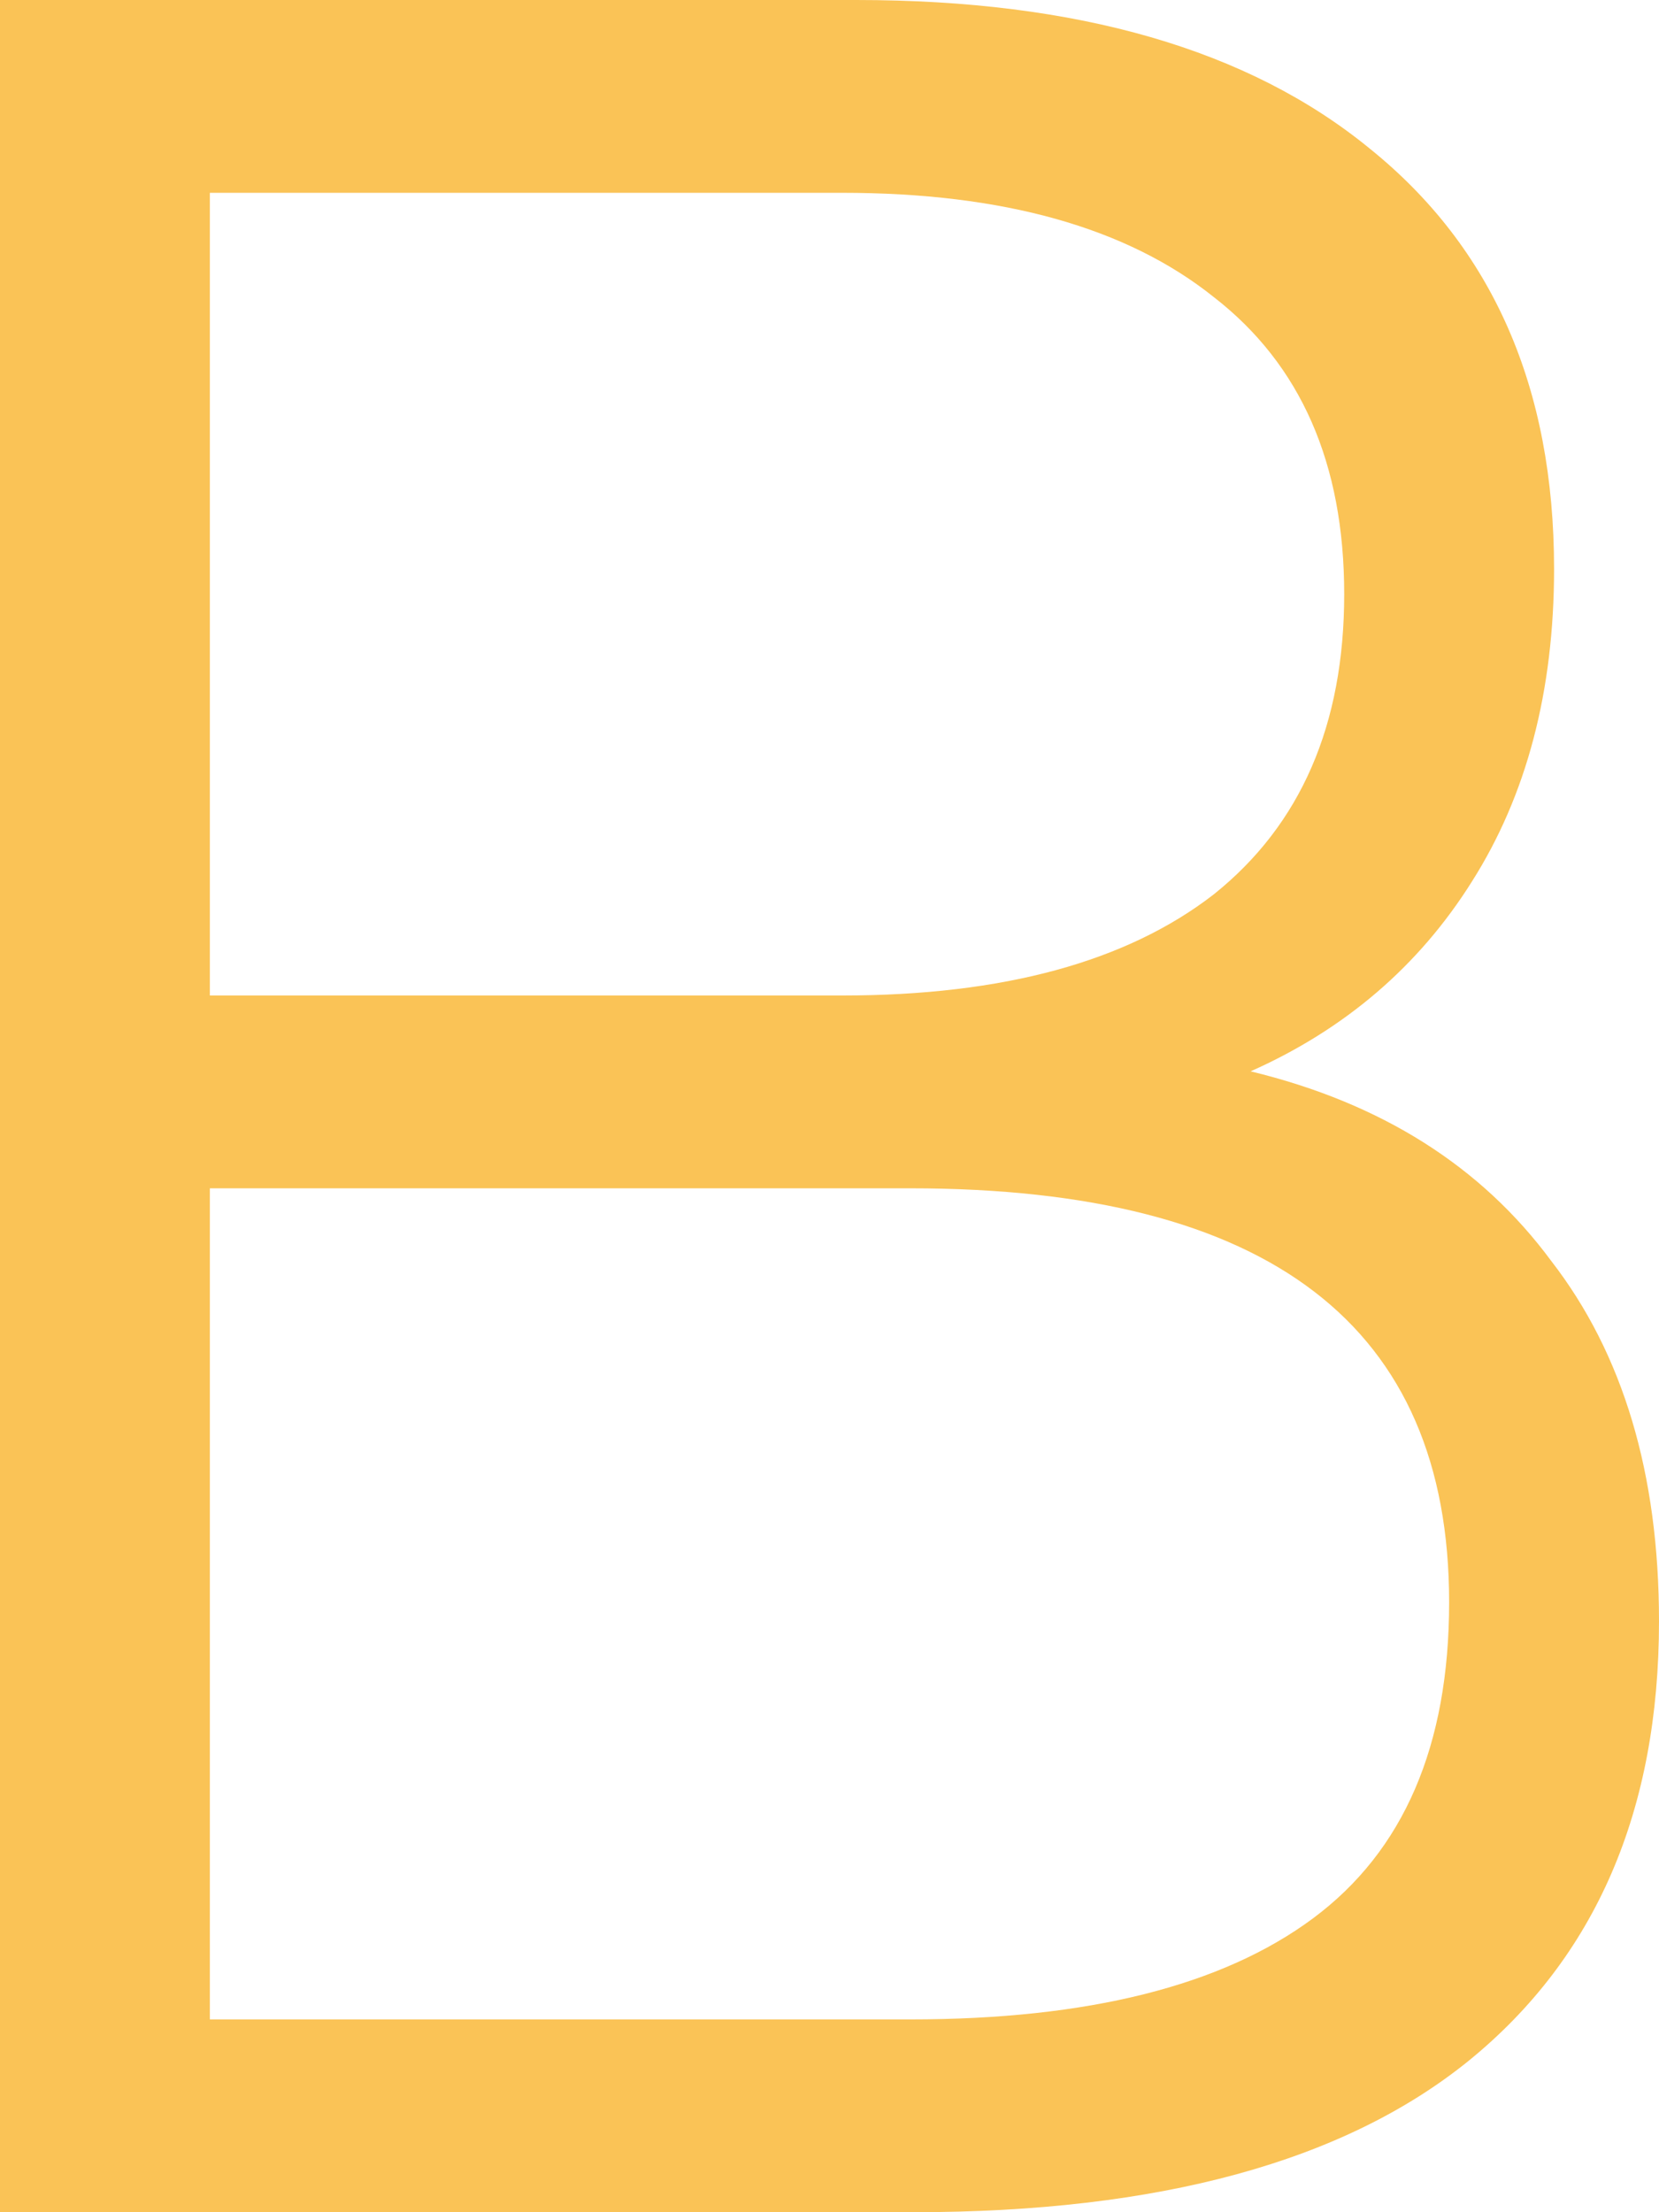 <svg width="24" height="32" viewBox="0 0 24 32" fill="none" xmlns="http://www.w3.org/2000/svg">
<path d="M18.092 15.497C19.98 15.954 21.429 16.869 22.441 18.24C23.48 19.581 24 21.318 24 23.451C24 26.194 23.084 28.312 21.251 29.806C19.446 31.269 16.766 32 13.21 32H0V0H12.39C15.59 0 18.065 0.716 19.815 2.149C21.593 3.581 22.482 5.608 22.482 8.229C22.482 9.996 22.085 11.505 21.292 12.754C20.526 13.973 19.46 14.888 18.092 15.497ZM3.036 2.789V14.4H12.185C14.509 14.4 16.301 13.912 17.559 12.937C18.817 11.931 19.446 10.484 19.446 8.594C19.446 6.705 18.817 5.272 17.559 4.297C16.301 3.291 14.509 2.789 12.185 2.789H3.036ZM13.169 29.211C15.74 29.211 17.682 28.724 18.995 27.749C20.308 26.773 20.964 25.25 20.964 23.177C20.964 19.185 18.366 17.189 13.169 17.189H3.036V29.211H13.169Z" fill="#FAC356"/>
</svg>
